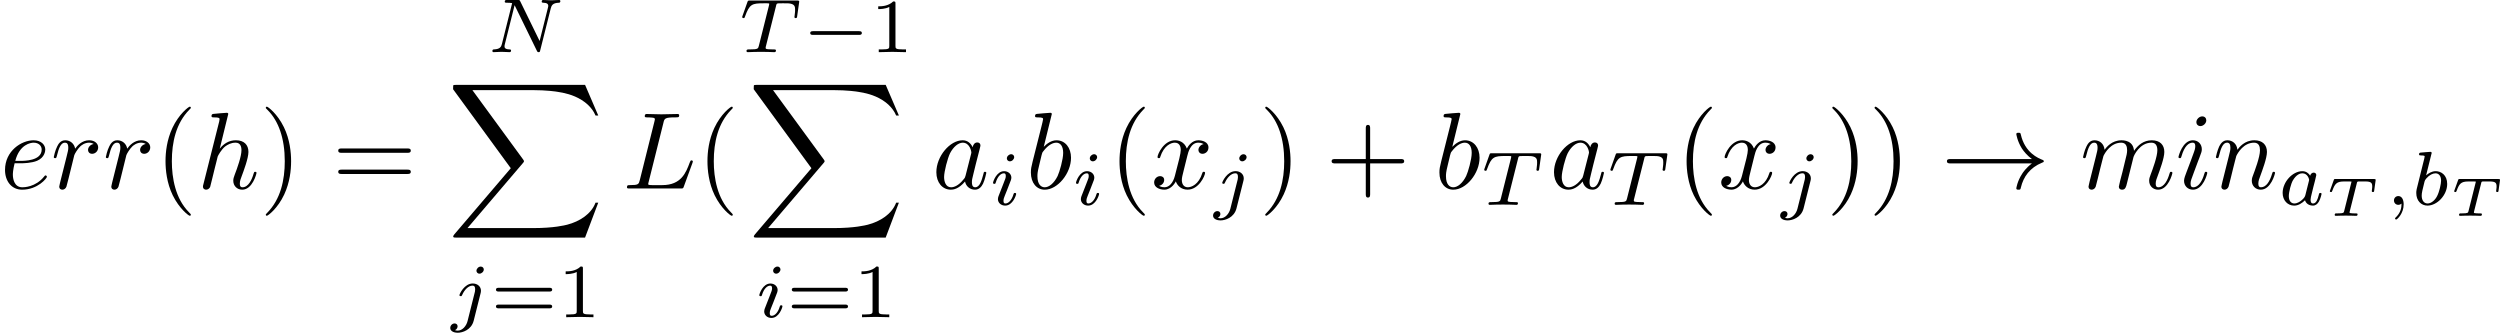 <?xml version='1.0' encoding='UTF-8'?>
<!-- This file was generated by dvisvgm 1.15.1 -->
<svg height='38.135pt' version='1.1' viewBox='61.768 53.801 228.343 30.394' width='286.5pt' xmlns='http://www.w3.org/2000/svg' xmlns:xlink='http://www.w3.org/1999/xlink'>
<defs>
<path d='m8.309 -2.291c-0.548 0.418 -0.817 0.827 -0.897 0.956c-0.448 0.687 -0.528 1.315 -0.528 1.325c0 0.12 0.12 0.12 0.199 0.12c0.169 0 0.179 -0.02 0.219 -0.199c0.229 -0.976 0.817 -1.813 1.943 -2.271c0.12 -0.04 0.149 -0.06 0.149 -0.13s-0.06 -0.1 -0.08 -0.11c-0.438 -0.169 -1.644 -0.667 -2.022 -2.341c-0.03 -0.12 -0.04 -0.149 -0.209 -0.149c-0.08 0 -0.199 0 -0.199 0.12c0 0.02 0.09 0.648 0.508 1.315c0.199 0.299 0.488 0.648 0.917 0.966h-7.402c-0.179 0 -0.359 0 -0.359 0.199s0.179 0.199 0.359 0.199h7.402z' id='g0-33'/>
<path d='m12.613 13.948l1.205 -3.188h-0.249c-0.389 1.036 -1.445 1.714 -2.59 2.012c-0.209 0.05 -1.186 0.309 -3.098 0.309h-6.007l5.071 -5.948c0.07 -0.08 0.09 -0.11 0.09 -0.159c0 -0.02 0 -0.05 -0.07 -0.149l-4.643 -6.346h5.46c1.335 0 2.242 0.139 2.331 0.159c0.538 0.08 1.405 0.249 2.192 0.747c0.249 0.159 0.927 0.608 1.265 1.415h0.249l-1.205 -2.8h-11.776c-0.229 0 -0.239 0.01 -0.269 0.07c-0.01 0.03 -0.01 0.219 -0.01 0.329l5.27 7.213l-5.161 6.047c-0.1 0.12 -0.1 0.169 -0.1 0.179c0 0.11 0.09 0.11 0.269 0.11h11.776z' id='g7-88'/>
<path d='m3.298 2.391c0 -0.03 0 -0.05 -0.169 -0.219c-1.245 -1.255 -1.564 -3.138 -1.564 -4.663c0 -1.734 0.379 -3.467 1.604 -4.712c0.13 -0.12 0.13 -0.139 0.13 -0.169c0 -0.07 -0.04 -0.1 -0.1 -0.1c-0.1 0 -0.996 0.677 -1.584 1.943c-0.508 1.096 -0.628 2.202 -0.628 3.039c0 0.777 0.11 1.983 0.658 3.108c0.598 1.225 1.455 1.873 1.554 1.873c0.06 0 0.1 -0.03 0.1 -0.1z' id='g5-40'/>
<path d='m2.879 -2.491c0 -0.777 -0.11 -1.983 -0.658 -3.108c-0.598 -1.225 -1.455 -1.873 -1.554 -1.873c-0.06 0 -0.1 0.04 -0.1 0.1c0 0.03 0 0.05 0.189 0.229c0.976 0.986 1.544 2.57 1.544 4.653c0 1.704 -0.369 3.457 -1.604 4.712c-0.13 0.12 -0.13 0.139 -0.13 0.169c0 0.06 0.04 0.1 0.1 0.1c0.1 0 0.996 -0.677 1.584 -1.943c0.508 -1.096 0.628 -2.202 0.628 -3.039z' id='g5-41'/>
<path d='m4.075 -2.291h2.78c0.139 0 0.329 0 0.329 -0.199s-0.189 -0.199 -0.329 -0.199h-2.78v-2.79c0 -0.139 0 -0.329 -0.199 -0.329s-0.199 0.189 -0.199 0.329v2.79h-2.79c-0.139 0 -0.329 0 -0.329 0.199s0.189 0.199 0.329 0.199h2.79v2.79c0 0.139 0 0.329 0.199 0.329s0.199 -0.189 0.199 -0.329v-2.79z' id='g5-43'/>
<path d='m6.844 -3.258c0.149 0 0.339 0 0.339 -0.199s-0.189 -0.199 -0.329 -0.199h-5.968c-0.139 0 -0.329 0 -0.329 0.199s0.189 0.199 0.339 0.199h5.948zm0.01 1.933c0.139 0 0.329 0 0.329 -0.199s-0.189 -0.199 -0.339 -0.199h-5.948c-0.149 0 -0.339 0 -0.339 0.199s0.189 0.199 0.329 0.199h5.968z' id='g5-61'/>
<path d='m2.336 -4.435c0 -0.188 -0.014 -0.195 -0.209 -0.195c-0.446 0.439 -1.081 0.446 -1.367 0.446v0.251c0.167 0 0.628 0 1.011 -0.195v3.557c0 0.23 0 0.321 -0.697 0.321h-0.265v0.251c0.126 -0.007 0.983 -0.028 1.241 -0.028c0.216 0 1.095 0.021 1.248 0.028v-0.251h-0.265c-0.697 0 -0.697 -0.091 -0.697 -0.321v-3.864z' id='g6-49'/>
<path d='m5.356 -2.343c0.105 0 0.265 0 0.265 -0.174c0 -0.167 -0.167 -0.167 -0.258 -0.167h-4.617c-0.091 0 -0.258 0 -0.258 0.167c0 0.174 0.16 0.174 0.265 0.174h4.603zm0.007 1.534c0.091 0 0.258 0 0.258 -0.167c0 -0.174 -0.16 -0.174 -0.265 -0.174h-4.603c-0.105 0 -0.265 0 -0.265 0.174c0 0.167 0.167 0.167 0.258 0.167h4.617z' id='g6-61'/>
<path d='m1.471 -0.112c0 0.384 -0.07 0.83 -0.544 1.276c-0.028 0.028 -0.049 0.049 -0.049 0.084c0 0.049 0.056 0.098 0.098 0.098c0.098 0 0.69 -0.558 0.69 -1.388c0 -0.432 -0.167 -0.76 -0.488 -0.76c-0.23 0 -0.398 0.181 -0.398 0.398c0 0.223 0.16 0.404 0.404 0.404c0.167 0 0.279 -0.112 0.286 -0.112z' id='g3-59'/>
<path d='m5.816 -4.003c0.07 -0.265 0.181 -0.495 0.739 -0.509c0.035 0 0.139 -0.007 0.139 -0.153c0 -0.042 -0.035 -0.098 -0.105 -0.098c-0.23 0 -0.488 0.028 -0.725 0.028c-0.167 0 -0.572 -0.028 -0.739 -0.028c-0.035 0 -0.139 0 -0.139 0.153c0 0.091 0.091 0.098 0.153 0.098c0.328 0.007 0.446 0.112 0.446 0.286c0 0.056 -0.007 0.091 -0.028 0.167l-0.76 3.041l-1.771 -3.626c-0.056 -0.119 -0.07 -0.119 -0.237 -0.119h-0.955c-0.133 0 -0.223 0 -0.223 0.153c0 0.098 0.084 0.098 0.23 0.098s0.3 0.007 0.446 0.035l-0.934 3.731c-0.063 0.265 -0.181 0.474 -0.725 0.495c-0.049 0 -0.146 0.007 -0.146 0.146c0 0.077 0.056 0.105 0.105 0.105c0.23 0 0.488 -0.028 0.725 -0.028c0.167 0 0.572 0.028 0.739 0.028c0.07 0 0.139 -0.035 0.139 -0.146c0 -0.098 -0.084 -0.105 -0.16 -0.105c-0.439 -0.014 -0.439 -0.195 -0.439 -0.293c0 -0.028 0 -0.063 0.028 -0.174l0.893 -3.571l2.036 4.17c0.056 0.112 0.084 0.119 0.153 0.119c0.112 0 0.112 -0.021 0.146 -0.146l0.969 -3.857z' id='g3-78'/>
<path d='m3.389 -4.219c0.049 -0.202 0.063 -0.223 0.216 -0.237c0.035 -0.007 0.279 -0.007 0.418 -0.007c0.425 0 0.607 0 0.781 0.056c0.314 0.098 0.328 0.3 0.328 0.551c0 0.112 0 0.202 -0.049 0.565l-0.014 0.077c0 0.07 0.049 0.105 0.119 0.105c0.105 0 0.119 -0.063 0.133 -0.174l0.188 -1.332c0 -0.098 -0.084 -0.098 -0.209 -0.098h-4.289c-0.174 0 -0.188 0 -0.237 0.146l-0.439 1.234c-0.007 0.028 -0.035 0.091 -0.035 0.126c0 0.028 0.014 0.098 0.119 0.098c0.091 0 0.105 -0.035 0.146 -0.167c0.404 -1.116 0.635 -1.186 1.695 -1.186h0.293c0.209 0 0.216 0.007 0.216 0.07c0 0.007 0 0.042 -0.028 0.146l-0.921 3.668c-0.063 0.258 -0.084 0.328 -0.816 0.328c-0.251 0 -0.314 0 -0.314 0.153c0 0.021 0.014 0.098 0.119 0.098c0.195 0 0.404 -0.021 0.6 -0.021s0.404 -0.007 0.6 -0.007s0.432 0 0.628 0.007c0.188 0.007 0.398 0.021 0.586 0.021c0.056 0 0.16 0 0.16 -0.153c0 -0.098 -0.07 -0.098 -0.286 -0.098c-0.133 0 -0.272 -0.007 -0.404 -0.014c-0.237 -0.021 -0.251 -0.049 -0.251 -0.133c0 -0.049 0 -0.063 0.028 -0.16l0.921 -3.661z' id='g3-84'/>
<path d='m2.943 -2.664c-0.146 -0.23 -0.384 -0.411 -0.718 -0.411c-0.893 0 -1.799 0.983 -1.799 1.988c0 0.676 0.453 1.158 1.053 1.158c0.377 0 0.711 -0.216 0.99 -0.488c0.133 0.418 0.537 0.488 0.718 0.488c0.251 0 0.425 -0.153 0.551 -0.37c0.153 -0.272 0.244 -0.669 0.244 -0.697c0 -0.091 -0.091 -0.091 -0.112 -0.091c-0.098 0 -0.105 0.028 -0.153 0.216c-0.084 0.335 -0.216 0.746 -0.509 0.746c-0.181 0 -0.23 -0.153 -0.23 -0.342c0 -0.119 0.056 -0.37 0.105 -0.551c0.049 -0.188 0.119 -0.474 0.153 -0.628l0.139 -0.53c0.042 -0.181 0.126 -0.509 0.126 -0.544c0 -0.153 -0.126 -0.223 -0.237 -0.223c-0.119 0 -0.279 0.084 -0.321 0.279zm-0.446 1.792c-0.049 0.195 -0.202 0.335 -0.356 0.467c-0.063 0.056 -0.342 0.279 -0.642 0.279c-0.258 0 -0.509 -0.181 -0.509 -0.676c0 -0.37 0.202 -1.137 0.363 -1.416c0.321 -0.558 0.676 -0.663 0.872 -0.663c0.488 0 0.621 0.53 0.621 0.607c0 0.028 -0.014 0.077 -0.021 0.098l-0.328 1.304z' id='g3-97'/>
<path d='m1.841 -4.631c0.007 -0.014 0.028 -0.105 0.028 -0.112c0 -0.035 -0.028 -0.098 -0.112 -0.098c-0.139 0 -0.718 0.056 -0.893 0.07c-0.056 0.007 -0.153 0.014 -0.153 0.16c0 0.098 0.098 0.098 0.181 0.098c0.335 0 0.335 0.049 0.335 0.105c0 0.049 -0.07 0.328 -0.112 0.488l-0.16 0.642c-0.063 0.237 -0.446 1.764 -0.46 1.855c-0.035 0.167 -0.035 0.258 -0.035 0.342c0 0.704 0.446 1.151 1.025 1.151c0.872 0 1.799 -0.948 1.799 -1.981c0 -0.816 -0.565 -1.165 -1.046 -1.165c-0.363 0 -0.669 0.202 -0.879 0.384l0.481 -1.939zm-0.349 4.505c-0.342 0 -0.537 -0.3 -0.537 -0.711c0 -0.258 0.063 -0.495 0.258 -1.283c0.042 -0.133 0.042 -0.146 0.174 -0.3c0.265 -0.307 0.579 -0.46 0.83 -0.46c0.272 0 0.509 0.202 0.509 0.676c0 0.286 -0.153 0.997 -0.363 1.402c-0.167 0.342 -0.516 0.676 -0.872 0.676z' id='g3-98'/>
<path d='m2.26 -4.359c0 -0.112 -0.084 -0.265 -0.279 -0.265c-0.188 0 -0.391 0.181 -0.391 0.384c0 0.119 0.091 0.265 0.279 0.265c0.202 0 0.391 -0.195 0.391 -0.384zm-1.423 3.543c-0.028 0.091 -0.063 0.174 -0.063 0.293c0 0.328 0.279 0.593 0.663 0.593c0.697 0 1.004 -0.962 1.004 -1.067c0 -0.091 -0.091 -0.091 -0.112 -0.091c-0.098 0 -0.105 0.042 -0.133 0.119c-0.16 0.558 -0.467 0.844 -0.739 0.844c-0.139 0 -0.174 -0.091 -0.174 -0.244c0 -0.16 0.049 -0.293 0.112 -0.446c0.07 -0.188 0.146 -0.377 0.223 -0.558c0.063 -0.167 0.314 -0.802 0.342 -0.886c0.021 -0.07 0.042 -0.153 0.042 -0.223c0 -0.328 -0.279 -0.593 -0.663 -0.593c-0.69 0 -1.011 0.948 -1.011 1.067c0 0.091 0.098 0.091 0.119 0.091c0.098 0 0.105 -0.035 0.126 -0.112c0.181 -0.6 0.488 -0.851 0.746 -0.851c0.112 0 0.174 0.056 0.174 0.244c0 0.16 -0.042 0.265 -0.216 0.697l-0.439 1.123z' id='g3-105'/>
<path d='m3.062 -4.359c0 -0.119 -0.091 -0.265 -0.279 -0.265c-0.202 0 -0.391 0.195 -0.391 0.384c0 0.112 0.084 0.265 0.279 0.265c0.188 0 0.391 -0.181 0.391 -0.384zm-1.478 4.7c-0.119 0.481 -0.488 0.886 -0.9 0.886c-0.091 0 -0.174 -0.014 -0.251 -0.042c0.181 -0.084 0.237 -0.251 0.237 -0.356c0 -0.167 -0.133 -0.258 -0.272 -0.258c-0.216 0 -0.398 0.188 -0.398 0.411c0 0.265 0.272 0.439 0.69 0.439s1.234 -0.251 1.451 -1.102l0.628 -2.497c0.021 -0.077 0.035 -0.139 0.035 -0.244c0 -0.384 -0.328 -0.656 -0.746 -0.656c-0.774 0 -1.22 0.969 -1.22 1.067c0 0.091 0.098 0.091 0.119 0.091c0.084 0 0.091 -0.021 0.139 -0.126c0.174 -0.404 0.537 -0.837 0.941 -0.837c0.174 0 0.237 0.119 0.237 0.342c0 0.077 -0.014 0.174 -0.021 0.209l-0.669 2.671z' id='g3-106'/>
<path d='m2.894 -2.974c0.04 -0.154 0.04 -0.164 0.249 -0.164h0.533c0.558 0 0.628 0.154 0.628 0.463c0 0.035 0 0.13 -0.035 0.369l-0.005 0.045c0 0.05 0.03 0.09 0.105 0.09c0.095 0 0.105 -0.045 0.115 -0.134l0.125 -0.892c0.01 -0.05 0.01 -0.06 0.01 -0.08c0 -0.085 -0.08 -0.085 -0.164 -0.085h-3.492c-0.13 0 -0.134 0 -0.174 0.105l-0.329 0.917c-0.005 0.01 -0.03 0.08 -0.03 0.085c0 0.03 0.02 0.085 0.105 0.085c0.08 0 0.085 -0.015 0.13 -0.134c0.224 -0.593 0.369 -0.832 1.046 -0.832h0.538c0.04 0 0.11 0 0.159 0.01v0.03l-0.667 2.665c-0.04 0.159 -0.055 0.209 -0.578 0.209h-0.11c-0.105 0 -0.11 0.005 -0.134 0.025c-0.025 0.025 -0.045 0.08 -0.045 0.115c0 0.03 0.02 0.085 0.1 0.085c0.149 0 0.309 -0.015 0.458 -0.015c0.154 0 0.309 -0.005 0.463 -0.005c0.159 0 0.324 0.005 0.483 0.005c0.149 0 0.309 0.015 0.458 0.015c0.035 0 0.13 0 0.13 -0.139c0 -0.085 -0.075 -0.085 -0.159 -0.085h-0.11c-0.13 0 -0.264 0 -0.394 -0.025c-0.04 -0.005 -0.07 -0.01 -0.07 -0.065c0 -0.025 0 -0.035 0.02 -0.105l0.643 -2.555z' id='g4-84'/>
<path d='m5.189 -1.576c0.112 0 0.279 0 0.279 -0.167c0 -0.174 -0.16 -0.174 -0.279 -0.174h-4.156c-0.112 0 -0.279 0 -0.279 0.167c0 0.174 0.16 0.174 0.279 0.174h4.156z' id='g1-0'/>
<path d='m3.726 -6.027c0.09 -0.359 0.12 -0.468 1.056 -0.468c0.299 0 0.379 0 0.379 -0.189c0 -0.12 -0.11 -0.12 -0.159 -0.12c-0.329 0 -1.146 0.03 -1.474 0.03c-0.299 0 -1.026 -0.03 -1.325 -0.03c-0.07 0 -0.189 0 -0.189 0.199c0 0.11 0.09 0.11 0.279 0.11c0.02 0 0.209 0 0.379 0.02c0.179 0.02 0.269 0.03 0.269 0.159c0 0.04 -0.01 0.07 -0.04 0.189l-1.335 5.35c-0.1 0.389 -0.12 0.468 -0.907 0.468c-0.169 0 -0.269 0 -0.269 0.199c0 0.11 0.09 0.11 0.269 0.11h4.613c0.239 0 0.249 0 0.309 -0.169l0.787 -2.152c0.04 -0.11 0.04 -0.13 0.04 -0.139c0 -0.04 -0.03 -0.11 -0.12 -0.11s-0.1 0.05 -0.169 0.209c-0.339 0.917 -0.777 2.052 -2.501 2.052h-0.936c-0.139 0 -0.159 0 -0.219 -0.01c-0.1 -0.01 -0.13 -0.02 -0.13 -0.1c0 -0.03 0 -0.05 0.05 -0.229l1.345 -5.38z' id='g2-76'/>
<path d='m3.716 -3.766c-0.179 -0.369 -0.468 -0.638 -0.917 -0.638c-1.166 0 -2.401 1.465 -2.401 2.919c0 0.936 0.548 1.594 1.325 1.594c0.199 0 0.697 -0.04 1.295 -0.747c0.08 0.418 0.428 0.747 0.907 0.747c0.349 0 0.578 -0.229 0.737 -0.548c0.169 -0.359 0.299 -0.966 0.299 -0.986c0 -0.1 -0.09 -0.1 -0.12 -0.1c-0.1 0 -0.11 0.04 -0.139 0.179c-0.169 0.648 -0.349 1.235 -0.757 1.235c-0.269 0 -0.299 -0.259 -0.299 -0.458c0 -0.219 0.02 -0.299 0.13 -0.737c0.11 -0.418 0.13 -0.518 0.219 -0.897l0.359 -1.395c0.07 -0.279 0.07 -0.299 0.07 -0.339c0 -0.169 -0.12 -0.269 -0.289 -0.269c-0.239 0 -0.389 0.219 -0.418 0.438zm-0.648 2.58c-0.05 0.179 -0.05 0.199 -0.199 0.369c-0.438 0.548 -0.847 0.707 -1.126 0.707c-0.498 0 -0.638 -0.548 -0.638 -0.936c0 -0.498 0.319 -1.724 0.548 -2.182c0.309 -0.588 0.757 -0.956 1.156 -0.956c0.648 0 0.787 0.817 0.787 0.877s-0.02 0.12 -0.03 0.169l-0.498 1.953z' id='g2-97'/>
<path d='m2.381 -6.804c0 -0.01 0 -0.11 -0.13 -0.11c-0.229 0 -0.956 0.08 -1.215 0.1c-0.08 0.01 -0.189 0.02 -0.189 0.199c0 0.12 0.09 0.12 0.239 0.12c0.478 0 0.498 0.07 0.498 0.169c0 0.07 -0.09 0.408 -0.139 0.618l-0.817 3.248c-0.12 0.498 -0.159 0.658 -0.159 1.006c0 0.946 0.528 1.564 1.265 1.564c1.176 0 2.401 -1.484 2.401 -2.919c0 -0.907 -0.528 -1.594 -1.325 -1.594c-0.458 0 -0.867 0.289 -1.166 0.598l0.737 -2.999zm-0.936 3.766c0.06 -0.219 0.06 -0.239 0.149 -0.349c0.488 -0.648 0.936 -0.797 1.196 -0.797c0.359 0 0.628 0.299 0.628 0.936c0 0.588 -0.329 1.734 -0.508 2.112c-0.329 0.667 -0.787 1.026 -1.176 1.026c-0.339 0 -0.667 -0.269 -0.667 -1.006c0 -0.189 0 -0.379 0.159 -1.006l0.219 -0.917z' id='g2-98'/>
<path d='m1.863 -2.301c0.289 0 1.026 -0.02 1.524 -0.229c0.697 -0.299 0.747 -0.887 0.747 -1.026c0 -0.438 -0.379 -0.847 -1.066 -0.847c-1.106 0 -2.61 0.966 -2.61 2.71c0 1.016 0.588 1.803 1.564 1.803c1.425 0 2.262 -1.056 2.262 -1.176c0 -0.06 -0.06 -0.13 -0.12 -0.13c-0.05 0 -0.07 0.02 -0.13 0.1c-0.787 0.986 -1.873 0.986 -1.993 0.986c-0.777 0 -0.867 -0.837 -0.867 -1.156c0 -0.12 0.01 -0.428 0.159 -1.036h0.528zm-0.468 -0.219c0.389 -1.514 1.415 -1.664 1.674 -1.664c0.468 0 0.737 0.289 0.737 0.628c0 1.036 -1.594 1.036 -2.002 1.036h-0.408z' id='g2-101'/>
<path d='m2.859 -6.804c0 -0.01 0 -0.11 -0.13 -0.11c-0.229 0 -0.956 0.08 -1.215 0.1c-0.08 0.01 -0.189 0.02 -0.189 0.199c0 0.12 0.09 0.12 0.239 0.12c0.478 0 0.498 0.07 0.498 0.169l-0.03 0.199l-1.445 5.738c-0.04 0.139 -0.04 0.159 -0.04 0.219c0 0.229 0.199 0.279 0.289 0.279c0.159 0 0.319 -0.12 0.369 -0.259l0.189 -0.757l0.219 -0.897c0.06 -0.219 0.12 -0.438 0.169 -0.667c0.02 -0.06 0.1 -0.389 0.11 -0.448c0.03 -0.09 0.339 -0.648 0.677 -0.917c0.219 -0.159 0.528 -0.349 0.956 -0.349s0.538 0.339 0.538 0.697c0 0.538 -0.379 1.624 -0.618 2.232c-0.08 0.229 -0.13 0.349 -0.13 0.548c0 0.468 0.349 0.817 0.817 0.817c0.936 0 1.305 -1.455 1.305 -1.534c0 -0.1 -0.09 -0.1 -0.12 -0.1c-0.1 0 -0.1 0.03 -0.149 0.179c-0.149 0.528 -0.468 1.235 -1.016 1.235c-0.169 0 -0.239 -0.1 -0.239 -0.329c0 -0.249 0.09 -0.488 0.179 -0.707c0.159 -0.428 0.608 -1.614 0.608 -2.192c0 -0.648 -0.399 -1.066 -1.146 -1.066c-0.628 0 -1.106 0.309 -1.474 0.767l0.777 -3.168z' id='g2-104'/>
<path d='m2.829 -6.227c0 -0.199 -0.139 -0.359 -0.369 -0.359c-0.269 0 -0.538 0.259 -0.538 0.528c0 0.189 0.139 0.359 0.379 0.359c0.229 0 0.528 -0.229 0.528 -0.528zm-0.757 3.746c0.12 -0.289 0.12 -0.309 0.219 -0.578c0.08 -0.199 0.13 -0.339 0.13 -0.528c0 -0.448 -0.319 -0.817 -0.817 -0.817c-0.936 0 -1.315 1.445 -1.315 1.534c0 0.1 0.1 0.1 0.12 0.1c0.1 0 0.11 -0.02 0.159 -0.179c0.269 -0.936 0.667 -1.235 1.006 -1.235c0.08 0 0.249 0 0.249 0.319c0 0.209 -0.07 0.418 -0.11 0.518c-0.08 0.259 -0.528 1.415 -0.687 1.843c-0.1 0.259 -0.229 0.588 -0.229 0.797c0 0.468 0.339 0.817 0.817 0.817c0.936 0 1.305 -1.445 1.305 -1.534c0 -0.1 -0.09 -0.1 -0.12 -0.1c-0.1 0 -0.1 0.03 -0.149 0.179c-0.179 0.628 -0.508 1.235 -1.016 1.235c-0.169 0 -0.239 -0.1 -0.239 -0.329c0 -0.249 0.06 -0.389 0.289 -0.996l0.389 -1.046z' id='g2-105'/>
<path d='m0.877 -0.588c-0.03 0.149 -0.09 0.379 -0.09 0.428c0 0.179 0.139 0.269 0.289 0.269c0.12 0 0.299 -0.08 0.369 -0.279c0.01 -0.02 0.13 -0.488 0.189 -0.737l0.219 -0.897c0.06 -0.219 0.12 -0.438 0.169 -0.667c0.04 -0.169 0.12 -0.458 0.13 -0.498c0.149 -0.309 0.677 -1.215 1.624 -1.215c0.448 0 0.538 0.369 0.538 0.697c0 0.249 -0.07 0.528 -0.149 0.827l-0.279 1.156l-0.199 0.757c-0.04 0.199 -0.13 0.538 -0.13 0.588c0 0.179 0.139 0.269 0.289 0.269c0.309 0 0.369 -0.249 0.448 -0.568c0.139 -0.558 0.508 -2.012 0.598 -2.401c0.03 -0.13 0.558 -1.325 1.644 -1.325c0.428 0 0.538 0.339 0.538 0.697c0 0.568 -0.418 1.704 -0.618 2.232c-0.09 0.239 -0.13 0.349 -0.13 0.548c0 0.468 0.349 0.817 0.817 0.817c0.936 0 1.305 -1.455 1.305 -1.534c0 -0.1 -0.09 -0.1 -0.12 -0.1c-0.1 0 -0.1 0.03 -0.149 0.179c-0.149 0.528 -0.468 1.235 -1.016 1.235c-0.169 0 -0.239 -0.1 -0.239 -0.329c0 -0.249 0.09 -0.488 0.179 -0.707c0.189 -0.518 0.608 -1.624 0.608 -2.192c0 -0.648 -0.399 -1.066 -1.146 -1.066s-1.255 0.438 -1.624 0.966c-0.01 -0.13 -0.04 -0.468 -0.319 -0.707c-0.249 -0.209 -0.568 -0.259 -0.817 -0.259c-0.897 0 -1.385 0.638 -1.554 0.867c-0.05 -0.568 -0.468 -0.867 -0.917 -0.867c-0.458 0 -0.648 0.389 -0.737 0.568c-0.179 0.349 -0.309 0.936 -0.309 0.966c0 0.1 0.1 0.1 0.12 0.1c0.1 0 0.11 -0.01 0.169 -0.229c0.169 -0.707 0.369 -1.186 0.727 -1.186c0.159 0 0.309 0.08 0.309 0.458c0 0.209 -0.03 0.319 -0.159 0.837l-0.578 2.301z' id='g2-109'/>
<path d='m0.877 -0.588c-0.03 0.149 -0.09 0.379 -0.09 0.428c0 0.179 0.139 0.269 0.289 0.269c0.12 0 0.299 -0.08 0.369 -0.279c0.01 -0.02 0.13 -0.488 0.189 -0.737l0.219 -0.897c0.06 -0.219 0.12 -0.438 0.169 -0.667c0.04 -0.169 0.12 -0.458 0.13 -0.498c0.149 -0.309 0.677 -1.215 1.624 -1.215c0.448 0 0.538 0.369 0.538 0.697c0 0.618 -0.488 1.893 -0.648 2.321c-0.09 0.229 -0.1 0.349 -0.1 0.458c0 0.468 0.349 0.817 0.817 0.817c0.936 0 1.305 -1.455 1.305 -1.534c0 -0.1 -0.09 -0.1 -0.12 -0.1c-0.1 0 -0.1 0.03 -0.149 0.179c-0.199 0.677 -0.528 1.235 -1.016 1.235c-0.169 0 -0.239 -0.1 -0.239 -0.329c0 -0.249 0.09 -0.488 0.179 -0.707c0.189 -0.528 0.608 -1.624 0.608 -2.192c0 -0.667 -0.428 -1.066 -1.146 -1.066c-0.897 0 -1.385 0.638 -1.554 0.867c-0.05 -0.558 -0.458 -0.867 -0.917 -0.867s-0.648 0.389 -0.747 0.568c-0.159 0.339 -0.299 0.927 -0.299 0.966c0 0.1 0.1 0.1 0.12 0.1c0.1 0 0.11 -0.01 0.169 -0.229c0.169 -0.707 0.369 -1.186 0.727 -1.186c0.199 0 0.309 0.13 0.309 0.458c0 0.209 -0.03 0.319 -0.159 0.837l-0.578 2.301z' id='g2-110'/>
<path d='m0.877 -0.588c-0.03 0.149 -0.09 0.379 -0.09 0.428c0 0.179 0.139 0.269 0.289 0.269c0.12 0 0.299 -0.08 0.369 -0.279c0.02 -0.04 0.359 -1.395 0.399 -1.574c0.08 -0.329 0.259 -1.026 0.319 -1.295c0.04 -0.13 0.319 -0.598 0.558 -0.817c0.08 -0.07 0.369 -0.329 0.797 -0.329c0.259 0 0.408 0.12 0.418 0.12c-0.299 0.05 -0.518 0.289 -0.518 0.548c0 0.159 0.11 0.349 0.379 0.349s0.548 -0.229 0.548 -0.588c0 -0.349 -0.319 -0.648 -0.827 -0.648c-0.648 0 -1.086 0.488 -1.275 0.767c-0.08 -0.448 -0.438 -0.767 -0.907 -0.767c-0.458 0 -0.648 0.389 -0.737 0.568c-0.179 0.339 -0.309 0.936 -0.309 0.966c0 0.1 0.1 0.1 0.12 0.1c0.1 0 0.11 -0.01 0.169 -0.229c0.169 -0.707 0.369 -1.186 0.727 -1.186c0.169 0 0.309 0.08 0.309 0.458c0 0.209 -0.03 0.319 -0.159 0.837l-0.578 2.301z' id='g2-114'/>
<path d='m3.328 -3.009c0.06 -0.259 0.289 -1.176 0.986 -1.176c0.05 0 0.289 0 0.498 0.13c-0.279 0.05 -0.478 0.299 -0.478 0.538c0 0.159 0.11 0.349 0.379 0.349c0.219 0 0.538 -0.179 0.538 -0.578c0 -0.518 -0.588 -0.658 -0.927 -0.658c-0.578 0 -0.927 0.528 -1.046 0.757c-0.249 -0.658 -0.787 -0.757 -1.076 -0.757c-1.036 0 -1.604 1.285 -1.604 1.534c0 0.1 0.1 0.1 0.12 0.1c0.08 0 0.11 -0.02 0.13 -0.11c0.339 -1.056 0.996 -1.305 1.335 -1.305c0.189 0 0.538 0.09 0.538 0.667c0 0.309 -0.169 0.976 -0.538 2.371c-0.159 0.618 -0.508 1.036 -0.946 1.036c-0.06 0 -0.289 0 -0.498 -0.13c0.249 -0.05 0.468 -0.259 0.468 -0.538c0 -0.269 -0.219 -0.349 -0.369 -0.349c-0.299 0 -0.548 0.259 -0.548 0.578c0 0.458 0.498 0.658 0.936 0.658c0.658 0 1.016 -0.697 1.046 -0.757c0.12 0.369 0.478 0.757 1.076 0.757c1.026 0 1.594 -1.285 1.594 -1.534c0 -0.1 -0.09 -0.1 -0.12 -0.1c-0.09 0 -0.11 0.04 -0.13 0.11c-0.329 1.066 -1.006 1.305 -1.325 1.305c-0.389 0 -0.548 -0.319 -0.548 -0.658c0 -0.219 0.06 -0.438 0.169 -0.877l0.339 -1.365z' id='g2-120'/>
</defs>
<g id='page1'>
<use x='61.768' xlink:href='#g2-101' y='71.017'/>
<use x='66.39' xlink:href='#g2-114' y='71.017'/>
<use x='71.145' xlink:href='#g2-114' y='71.017'/>
<use x='75.899' xlink:href='#g5-40' y='71.017'/>
<use x='79.759' xlink:href='#g2-104' y='71.017'/>
<use x='85.478' xlink:href='#g5-41' y='71.017'/>
<use x='92.105' xlink:href='#g5-61' y='71.017'/>
<use x='106.258' xlink:href='#g3-78' y='58.564'/>
<use x='102.592' xlink:href='#g7-88' y='61.553'/>
<use x='102.894' xlink:href='#g3-106' y='82.772'/>
<use x='106.581' xlink:href='#g6-61' y='82.772'/>
<use x='112.674' xlink:href='#g6-49' y='82.772'/>
<use x='118.643' xlink:href='#g2-76' y='71.017'/>
<use x='125.398' xlink:href='#g5-40' y='71.017'/>
<use x='129.258' xlink:href='#g3-84' y='58.564'/>
<use x='135.018' xlink:href='#g1-0' y='58.564'/>
<use x='141.222' xlink:href='#g6-49' y='58.564'/>
<use x='130.051' xlink:href='#g7-88' y='61.553'/>
<use x='130.793' xlink:href='#g3-105' y='82.772'/>
<use x='133.601' xlink:href='#g6-61' y='82.772'/>
<use x='139.694' xlink:href='#g6-49' y='82.772'/>
<use x='146.894' xlink:href='#g2-97' y='71.017'/>
<use x='152.141' xlink:href='#g3-105' y='72.511'/>
<use x='155.457' xlink:href='#g2-98' y='71.017'/>
<use x='159.717' xlink:href='#g3-105' y='72.511'/>
<use x='163.034' xlink:href='#g5-40' y='71.017'/>
<use x='166.894' xlink:href='#g2-120' y='71.017'/>
<use x='172.566' xlink:href='#g3-106' y='72.511'/>
<use x='176.764' xlink:href='#g5-41' y='71.017'/>
<use x='182.838' xlink:href='#g5-43' y='71.017'/>
<use x='192.772' xlink:href='#g2-98' y='71.017'/>
<use x='197.031' xlink:href='#g3-84' y='72.511'/>
<use x='203.308' xlink:href='#g2-97' y='71.017'/>
<use x='208.554' xlink:href='#g3-84' y='72.511'/>
<use x='214.83' xlink:href='#g5-40' y='71.017'/>
<use x='218.69' xlink:href='#g2-120' y='71.017'/>
<use x='224.363' xlink:href='#g3-106' y='72.511'/>
<use x='228.56' xlink:href='#g5-41' y='71.017'/>
<use x='232.42' xlink:href='#g5-41' y='71.017'/>
<use x='239.048' xlink:href='#g0-33' y='71.017'/>
<use x='251.74' xlink:href='#g2-109' y='71.017'/>
<use x='260.455' xlink:href='#g2-105' y='71.017'/>
<use x='263.874' xlink:href='#g2-110' y='71.017'/>
<use x='269.832' xlink:href='#g3-97' y='72.511'/>
<use x='274.137' xlink:href='#g4-84' y='73.513'/>
<use x='279.646' xlink:href='#g3-59' y='72.511'/>
<use x='282.004' xlink:href='#g3-98' y='72.511'/>
<use x='285.494' xlink:href='#g4-84' y='73.513'/>
</g>
</svg>
